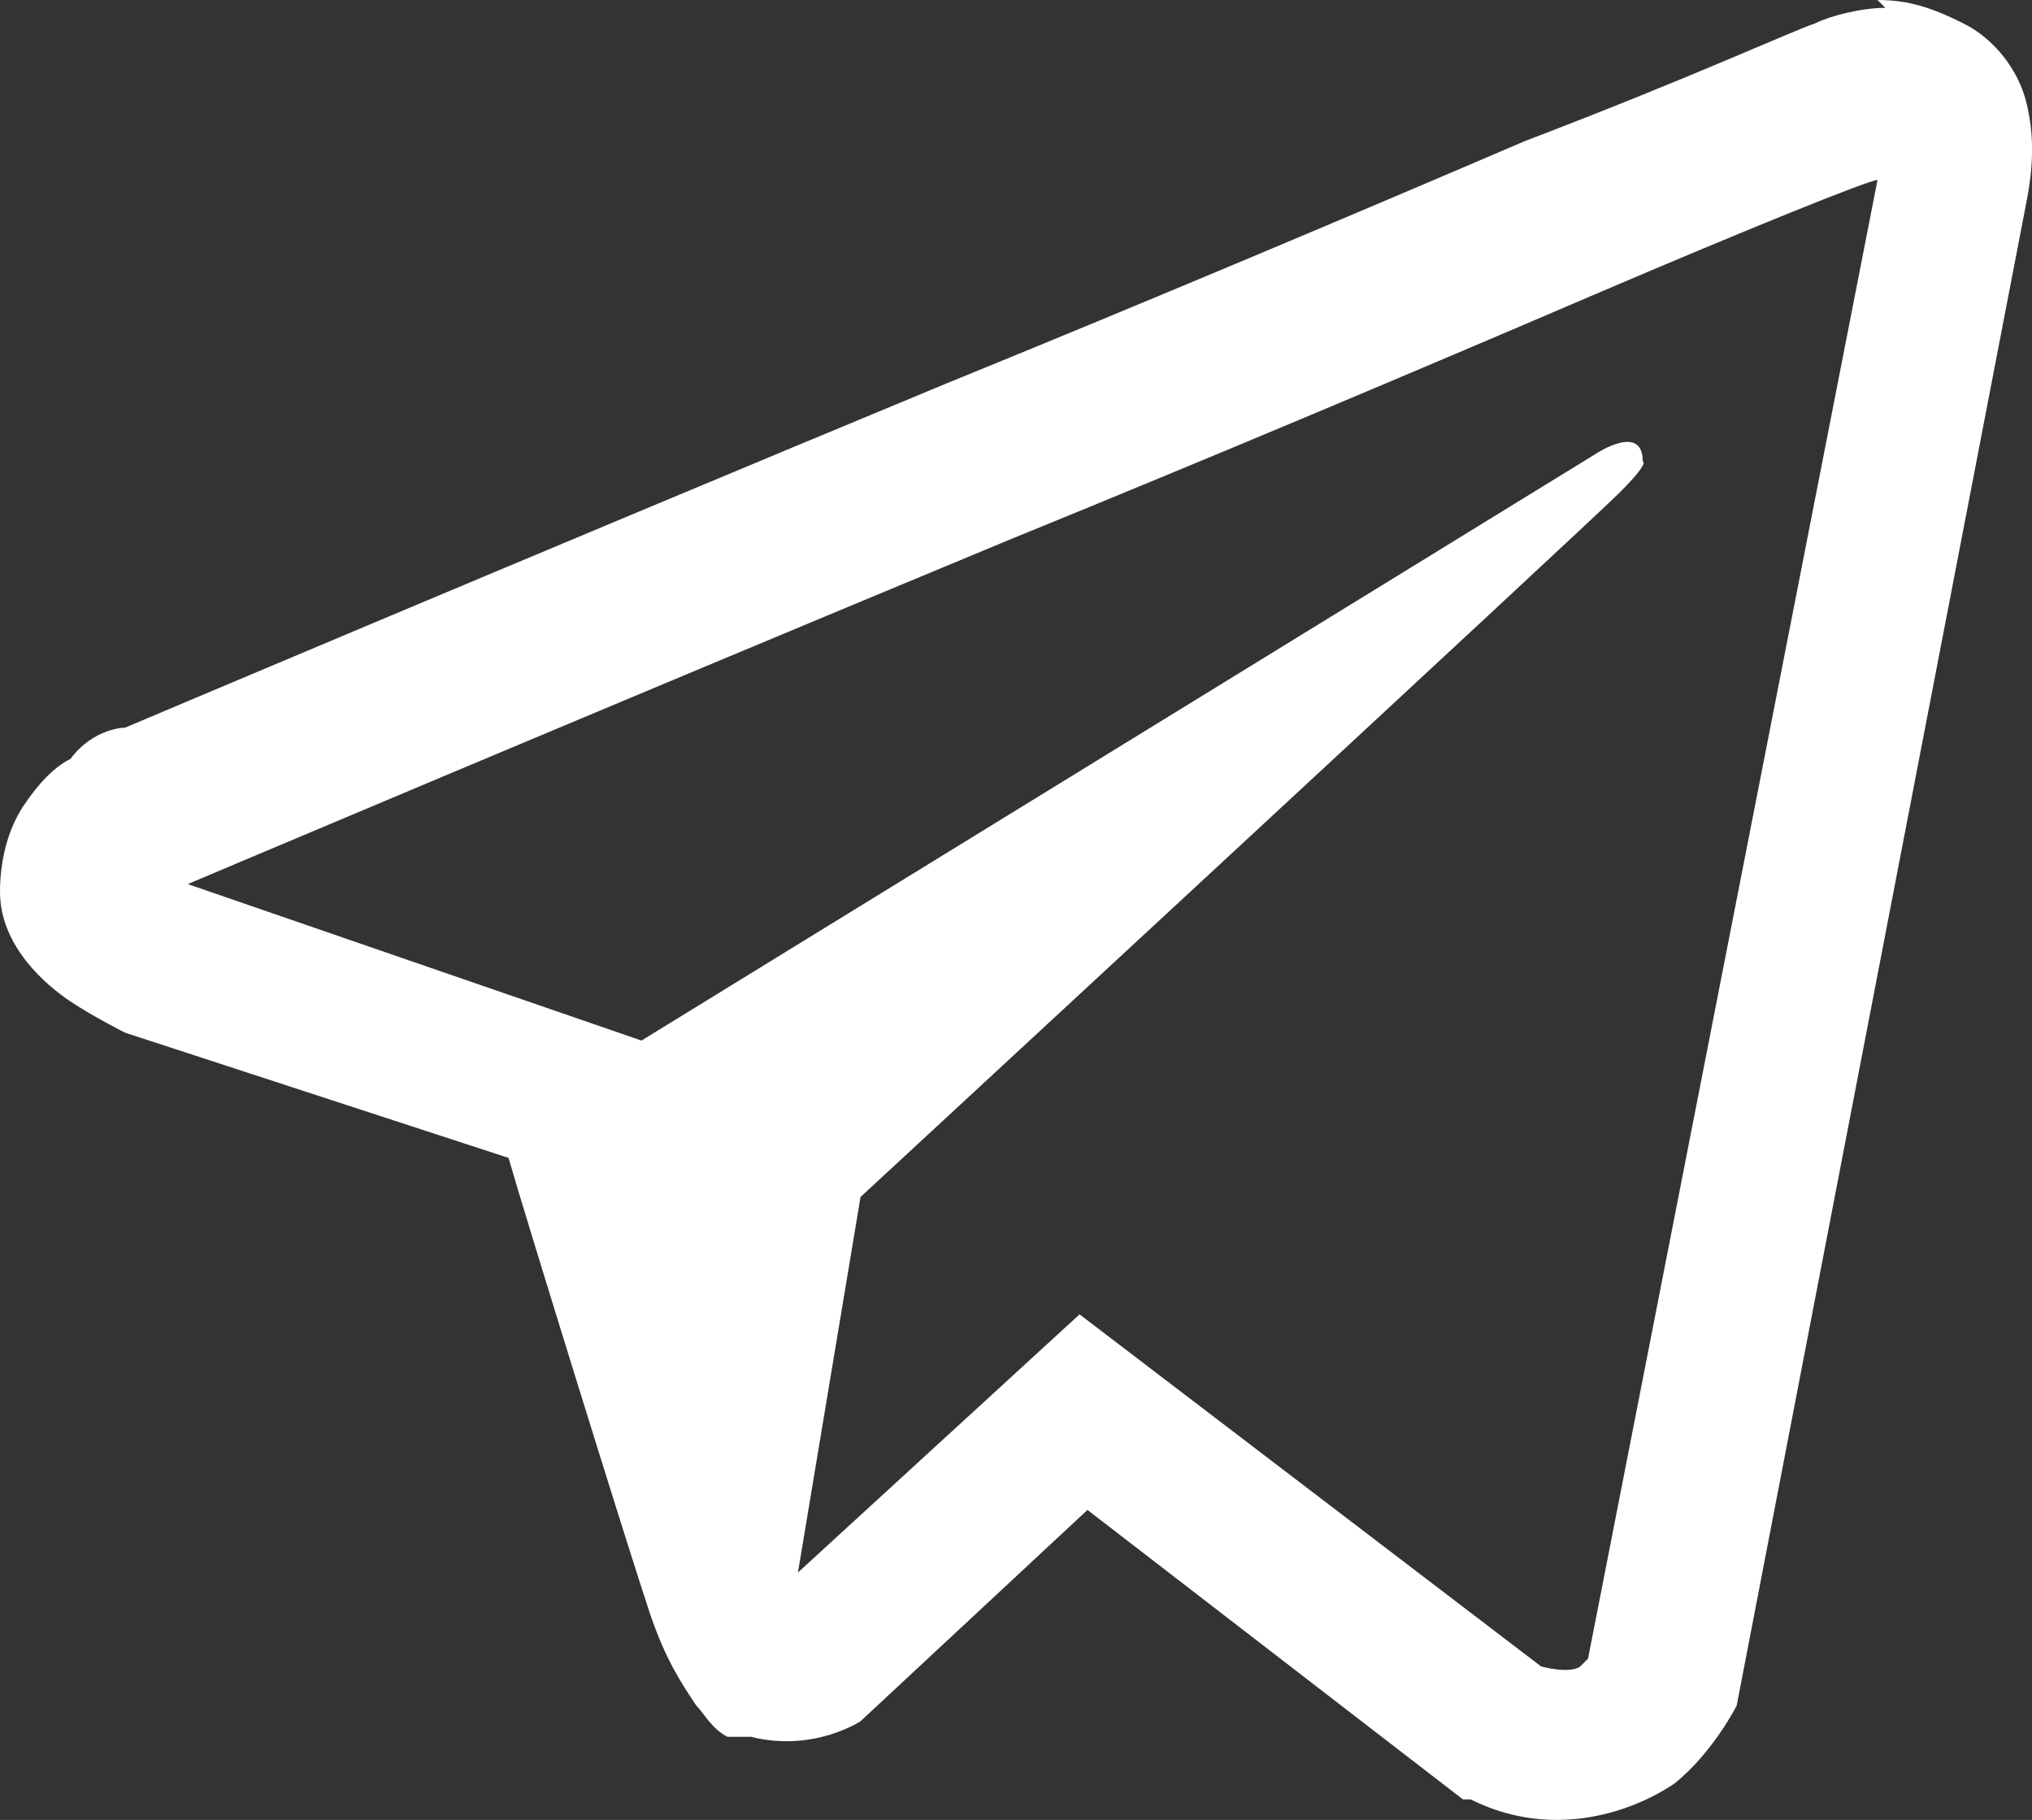 <?xml version="1.0" encoding="UTF-8" standalone="no"?>
<svg
   width="42.209"
   height="37.801"
   viewBox="0 0 42.209 37.801"
   fill="none"
   version="1.1"
   id="svg4"
   sodipodi:docname="telegram-2 1.svg"
   inkscape:version="1.1 (c68e22c387, 2021-05-23)"
   xmlns:inkscape="http://www.inkscape.org/namespaces/inkscape"
   xmlns:sodipodi="http://sodipodi.sourceforge.net/DTD/sodipodi-0.dtd"
   xmlns="http://www.w3.org/2000/svg"
   xmlns:svg="http://www.w3.org/2000/svg">
  <rect x="0" y="0" width="42.209" height="37.801" fill="#333333" stroke="none"/>
  <defs
     id="defs8" />
  <sodipodi:namedview
     id="namedview6"
     pagecolor="#ad4d4d"
     bordercolor="#666666"
     borderopacity="1.0"
     inkscape:pageshadow="2"
     inkscape:pageopacity="0"
     inkscape:pagecheckerboard="0"
     showgrid="false"
     fit-margin-top="0"
     fit-margin-left="0"
     fit-margin-right="0"
     fit-margin-bottom="0"
     inkscape:zoom="5.12"
     inkscape:cx="16.699219"
     inkscape:cy="3.8085938"
     inkscape:window-width="1920"
     inkscape:window-height="1017"
     inkscape:window-x="1912"
     inkscape:window-y="-8"
     inkscape:window-maximized="1"
     inkscape:current-layer="svg4" />
  <path
     d="M 39.163,0.163 C 38.675,0.163 38.025,0.325 37.7,0.487 37.212,0.65 35.1,1.625 31.688,2.925 28.275,4.388 24.05,6.175 19.663,7.963 11.05,11.537 2.6,15.113 2.6,15.113 c 0,0 -0.65,0 -1.137,0.65 -0.325,0.163 -0.65,0.487 -0.975,0.975 C 0.163,17.225 0,17.875 0,18.525 0,19.663 0.975,20.475 1.462,20.8 1.95,21.125 2.6,21.45 2.6,21.45 l 7.963,2.6 c 0.325,1.137 2.438,7.963 2.925,9.425 0.325,0.975 0.65,1.462 0.975,1.95 0.163,0.163 0.325,0.487 0.65,0.65 0,0 0.163,0 0.325,0 0,0 0,0 0.163,0 1.3,0.325 2.275,-0.325 2.275,-0.325 l 4.713,-4.388 7.8,6.013 H 30.55 c 1.625,0.812 3.25,0.325 4.225,-0.325 0.812,-0.65 1.3,-1.625 1.3,-1.625 l 6.013,-31.2 c 0.163,-0.812 0.163,-1.462 0,-2.112 -0.163,-0.65 -0.65,-1.3 -1.3,-1.625 C 40.138,0.163 39.65,0 39,0 Z M 39,3.413 c 0,0 0,0 0,0.325 L 32.987,34.45 c 0,0 0,0 -0.163,0.163 0,0 -0.163,0.163 -0.812,0 L 22.425,27.3 l -5.85,5.362 1.3,-7.8 c 0,0 15.113,-13.975 15.762,-14.625 0.65,-0.65 0.487,-0.65 0.487,-0.65 C 34.125,8.775 33.15,9.425 33.15,9.425 L 13.325,21.613 3.9,18.363 c 0,0 8.45,-3.575 17.062,-7.15 C 25.35,9.425 29.575,7.638 32.987,6.175 36.4,4.713 38.837,3.737 39,3.737 c 0,0 0,0 0.163,0 z"
     fill="#ffffff"
     id="path2" />
</svg>

